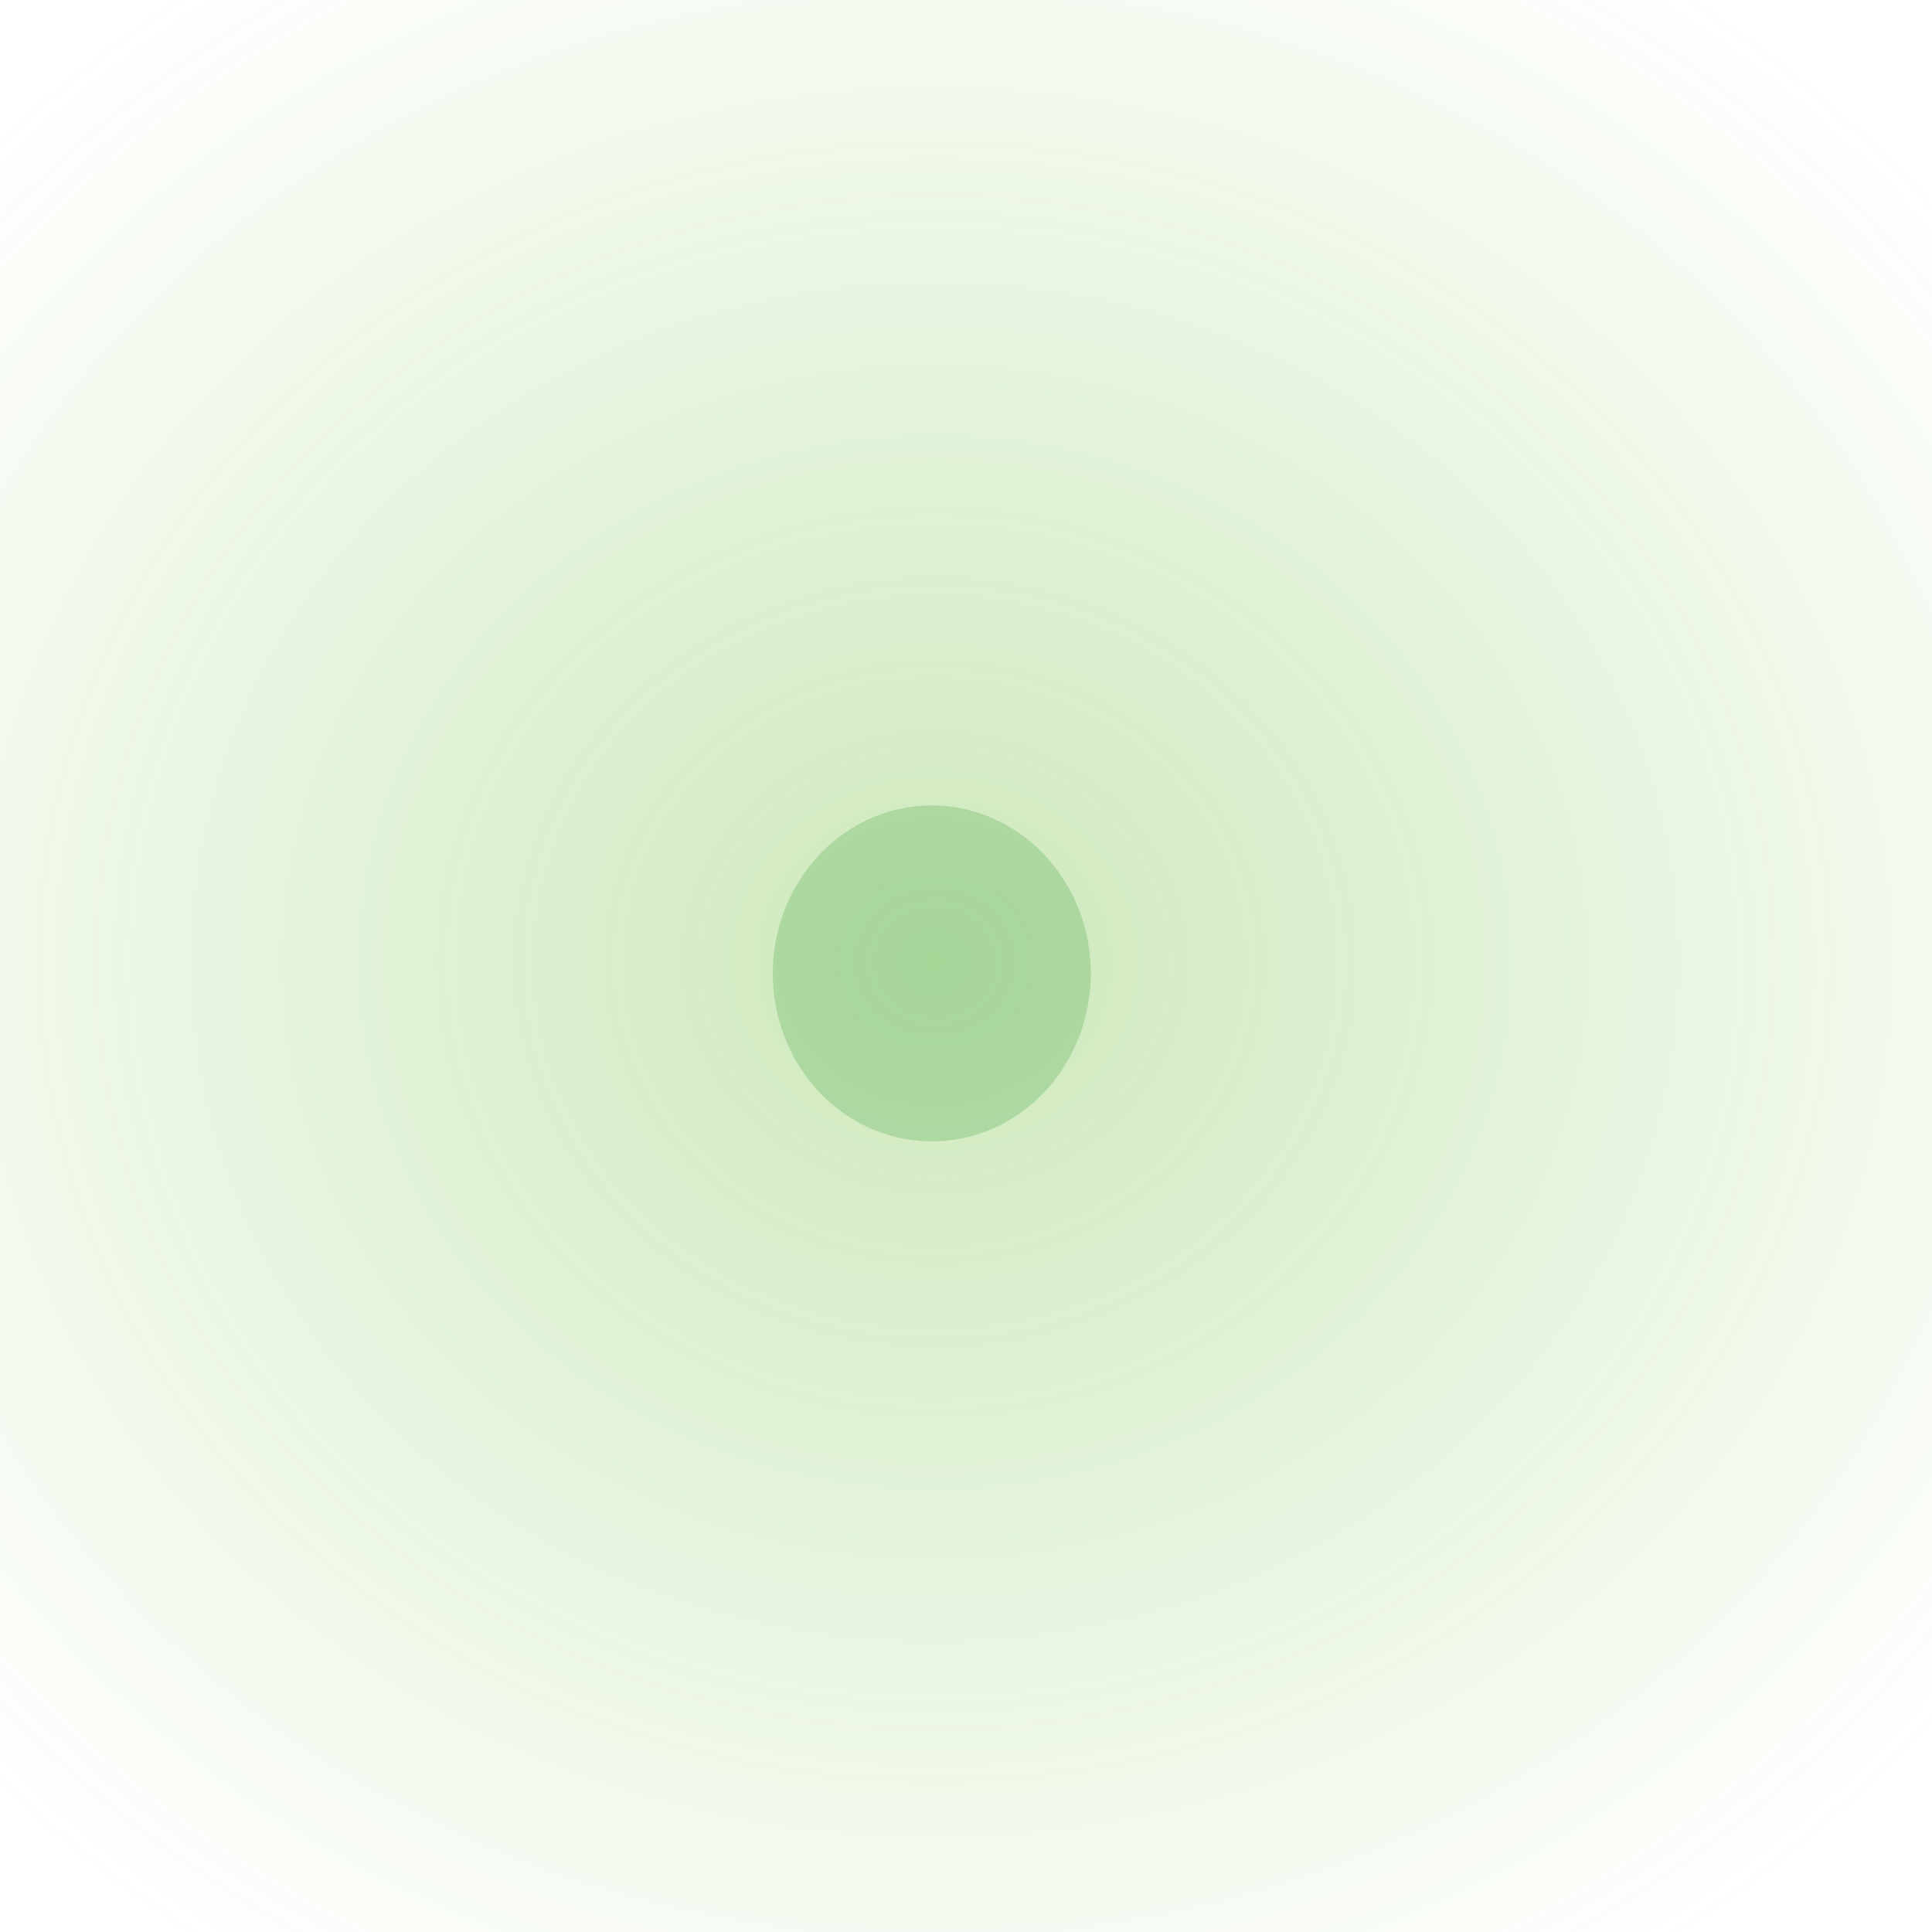 <?xml version="1.0" encoding="UTF-8" standalone="no"?>
<!-- Created with Inkscape (http://www.inkscape.org/) -->

<svg
   xmlns:dc="http://purl.org/dc/elements/1.1/"
   xmlns:cc="http://creativecommons.org/ns#"
   xmlns:rdf="http://www.w3.org/1999/02/22-rdf-syntax-ns#"
   xmlns:svg="http://www.w3.org/2000/svg"
   xmlns="http://www.w3.org/2000/svg"
   xmlns:xlink="http://www.w3.org/1999/xlink"
   xmlns:sodipodi="http://sodipodi.sourceforge.net/DTD/sodipodi-0.dtd"
   xmlns:inkscape="http://www.inkscape.org/namespaces/inkscape"
   width="500"
   height="500"
   id="svg3081"
   version="1.1"
   inkscape:version="0.48.5 r10040"
   sodipodi:docname="floor.svg"
   inkscape:export-filename="C:\Users\vahagnk\devel\_private\org.dyndns.vahagn.sokoban\res\drawable\goal.png"
   inkscape:export-xdpi="90"
   inkscape:export-ydpi="90">
  <rect width="100%" height="100%" fill="#333333" stroke="none"/>
  <defs
     id="defs3083">
    <linearGradient
       id="linearGradient4035">
      <stop
         style="stop-color:#44aa00;stop-opacity:0.455;"
         offset="0"
         id="stop4037" />
      <stop
         style="stop-color:#44aa00;stop-opacity:0;"
         offset="1"
         id="stop4039" />
    </linearGradient>
    <linearGradient
       inkscape:collect="always"
       id="linearGradient3977">
      <stop
         style="stop-color:#2aff2a;stop-opacity:1;"
         offset="0"
         id="stop3979" />
      <stop
         style="stop-color:#2aff2a;stop-opacity:0;"
         offset="1"
         id="stop3981" />
    </linearGradient>
    <linearGradient
       inkscape:collect="always"
       id="linearGradient3956">
      <stop
         style="stop-color:#d7d7f4;stop-opacity:1;"
         offset="0"
         id="stop3958" />
      <stop
         style="stop-color:#d7d7f4;stop-opacity:0;"
         offset="1"
         id="stop3960" />
    </linearGradient>
    <filter
       id="filter3918"
       inkscape:label="Glow"
       inkscape:menu="Shadows and Glows"
       inkscape:menu-tooltip="Glow of object's own color at the edges"
       color-interpolation-filters="sRGB">
      <feGaussianBlur
         id="feGaussianBlur3920"
         stdDeviation="5"
         result="result91" />
      <feComposite
         id="feComposite3922"
         in2="result91"
         in="SourceGraphic"
         operator="over" />
    </filter>
    <radialGradient
       inkscape:collect="always"
       xlink:href="#linearGradient3956"
       id="radialGradient3962"
       cx="250.385"
       cy="251.154"
       fx="250.385"
       fy="251.154"
       r="287.538"
       gradientUnits="userSpaceOnUse" />
    <linearGradient
       inkscape:collect="always"
       xlink:href="#linearGradient3977"
       id="linearGradient3975"
       x1="427.692"
       y1="394.615"
       x2="119.231"
       y2="87.692"
       gradientUnits="userSpaceOnUse" />
    <radialGradient
       inkscape:collect="always"
       xlink:href="#linearGradient4035"
       id="radialGradient4041"
       cx="241.923"
       cy="248.846"
       fx="241.923"
       fy="248.846"
       r="338.077"
       gradientTransform="matrix(1,0,0,0.914,0,21.516)"
       gradientUnits="userSpaceOnUse" />
  </defs>
  <sodipodi:namedview
     id="base"
     pagecolor="#ffffff"
     bordercolor="#666666"
     borderopacity="1.0"
     inkscape:pageopacity="0.0"
     inkscape:pageshadow="2"
     inkscape:zoom="0.83972969"
     inkscape:cx="-95.341037"
     inkscape:cy="280.19905"
     inkscape:document-units="px"
     inkscape:current-layer="layer5"
     showgrid="true"
     inkscape:snap-global="false"
     inkscape:window-width="1920"
     inkscape:window-height="1018"
     inkscape:window-x="-8"
     inkscape:window-y="-8"
     inkscape:window-maximized="1"
     borderlayer="true"
     inkscape:showpageshadow="false"
     showborder="true">
    <inkscape:grid
       type="xygrid"
       id="grid3093"
       empspacing="5"
       visible="true"
       enabled="true"
       snapvisiblegridlinesonly="true" />
  </sodipodi:namedview>
  <g
     inkscape:groupmode="layer"
     id="layer4"
     inkscape:label="Back"
     style="display:inline"
     sodipodi:insensitive="true">
    <path
       style="fill:#ffffff;stroke:none;display:inline"
       d="m -82.675,577.29 c 227.681,1.4e-4 455.361,0 683.042,0 0,-215.629 0,-431.259 0,-646.888 -227.681,0 -455.361,0 -683.042,0 0,215.629 0,431.259 0,646.888 z"
       id="rect3089"
       inkscape:connector-curvature="0" />
  </g>
  <g
     inkscape:label="Tiles"
     inkscape:groupmode="layer"
     id="layer1"
     style="display:none"
     transform="translate(0,-552.362)"
     sodipodi:insensitive="true">
    <path
       style="fill:#2ad4ff;stroke:none"
       d="m 1.812,924.25 c 40.312,0 80.625,0 120.938,0 0,-81.708 0,-163.417 0,-245.125 -40.312,0 -80.625,0 -120.938,0 0,81.708 0,163.417 0,245.125 z"
       id="rect3091-1"
       inkscape:connector-curvature="0" />
    <path
       style="fill:#5555ff;fill-opacity:1;stroke:none"
       d="m 376.281,554.75 c 40.323,0 80.646,0 120.969,0 0,81.698 0,163.396 0,245.094 -40.323,0 -80.646,0 -120.969,0 0,-81.698 0,-163.396 0,-245.094 z"
       id="rect3091-7"
       inkscape:connector-curvature="0" />
    <path
       style="fill:#d5f6ff;stroke:none"
       d="m 1.236,1211.716 c 40.155,0 80.31,0 120.465,0 0,-94.379 0,-188.757 0,-283.136 -40.155,0 -80.31,0 -120.465,0 0,94.379 0,188.757 0,283.136 z"
       id="rect3091-14"
       inkscape:connector-curvature="0" />
    <path
       style="fill:#d5f6ff;stroke:none"
       d="m 2.05,675.582 c 40.146,0 80.292,0 120.438,0 0,-98.226 0,-196.452 0,-294.679 -40.146,0 -80.292,0 -120.438,0 0,98.226 0,196.452 0,294.679 z"
       id="rect3091-14-2"
       inkscape:connector-curvature="0" />
    <path
       style="fill:#5f5fd3;fill-opacity:0.996;stroke:none"
       d="m 251.156,924.031 c 40.312,0 80.625,0 120.938,0 0,-81.708 0,-163.417 0,-245.125 -40.312,0 -80.625,0 -120.938,0 0,81.708 0,163.417 0,245.125 z"
       id="rect3091-15-21"
       inkscape:connector-curvature="0" />
    <path
       style="fill:#5fbcd3;stroke:none"
       d="m 126.5,1049.438 c 40.312,0 80.625,0 120.938,0 0,-81.708 0,-163.417 0,-245.125 -40.312,0 -80.625,0 -120.938,0 0,81.708 0,163.417 0,245.125 z"
       id="rect3091-15-7"
       inkscape:connector-curvature="0" />
    <path
       style="fill:#87aade;fill-opacity:1;stroke:none"
       d="m 251.917,675.208 c 40.201,0 80.402,0 120.603,0 0,-76.23 0,-152.46 0,-228.689 -40.201,0 -80.402,0 -120.603,0 0,76.23 0,152.46 0,228.689 z"
       id="rect3091-2-8"
       inkscape:connector-curvature="0" />
    <path
       style="fill:#aaaaff;fill-opacity:1;stroke:none"
       d="m 376.875,1049.031 c 40.312,0 80.625,1e-4 120.938,0 0,-81.698 0,-163.396 0,-245.094 -40.312,0 -80.625,0 -120.938,0 0,81.698 0,163.396 0,245.094 z"
       id="rect3091-15-2-1"
       inkscape:connector-curvature="0" />
    <path
       style="fill:#afdde9;fill-opacity:1;stroke:none"
       d="m 126.562,800.062 c 40.323,0 80.646,0 120.969,0 0,-81.698 0,-163.396 0,-245.094 -40.323,0 -80.646,0 -120.969,0 0,81.698 0,163.396 0,245.094 z"
       id="rect3091-15-5-1-3"
       inkscape:connector-curvature="0" />
    <path
       style="fill:#87aade;stroke:none"
       d="m 252.234,1236.146 c 40.136,-2e-4 80.272,0 120.408,0 0,-102.575 0,-205.15 0,-307.725 -40.136,0 -80.272,0 -120.408,0 0,102.575 0,205.15 0,307.725 z"
       id="rect3091-2-8-3"
       inkscape:connector-curvature="0" />
  </g>
  <g
     inkscape:groupmode="layer"
     id="layer7"
     inkscape:label="Tiles2"
     style="display:none"
     sodipodi:insensitive="true">
    <rect
       style="fill:#ffffff;fill-opacity:1;fill-rule:nonzero;stroke:none"
       id="rect3836"
       width="500"
       height="501.538"
       x="0.769"
       y="0.769" />
    <rect
       style="fill:url(#radialGradient3962);fill-opacity:1;fill-rule:nonzero;stroke:none;filter:url(#filter3918)"
       id="rect3838"
       width="479.231"
       height="479.231"
       x="10.769"
       y="11.538" />
  </g>
  <g
     inkscape:groupmode="layer"
     id="layer3"
     inkscape:label="Layer"
     style="opacity:0.442;display:none"
     transform="translate(0,-552.362)"
     sodipodi:insensitive="true">
    <rect
       style="opacity:0.633;fill:#ffffff;fill-opacity:1;fill-rule:nonzero;stroke:none"
       id="rect2997"
       width="629.787"
       height="591.325"
       x="-63.845"
       y="506.326" />
  </g>
  <g
     inkscape:groupmode="layer"
     id="layer5"
     inkscape:label="Goal"
     style="opacity:1;display:inline">
    <rect
       style="fill:url(#radialGradient4041);fill-opacity:1;stroke:none;opacity:0.593"
       id="rect3827"
       width="676.154"
       height="617.692"
       x="-96.154"
       y="-60"
       inkscape:export-filename="C:\Users\vahagnk\devel\_private\org.dyndns.vahagn.sokoban\res\drawable\goal.png"
       inkscape:export-xdpi="90"
       inkscape:export-ydpi="90" />
    <path
       sodipodi:type="arc"
       style="fill:#008000;fill-opacity:0.28;fill-rule:nonzero;stroke:none;opacity:0.646"
       id="path4025"
       sodipodi:cx="241.15384"
       sodipodi:cy="251.92308"
       sodipodi:rx="41.153847"
       sodipodi:ry="43.46154"
       d="m 282.308,251.923 a 41.154,43.462 0 1 1 -82.308,0 41.154,43.462 0 1 1 82.308,0 z"
       inkscape:export-filename="C:\Users\vahagnk\devel\_private\org.dyndns.vahagn.sokoban\res\drawable\path4025.png"
       inkscape:export-xdpi="90"
       inkscape:export-ydpi="90" />
  </g>
  <g
     inkscape:groupmode="layer"
     id="layer6"
     inkscape:label="GoalSign"
     style="display:none"
     sodipodi:insensitive="true">
    <path
       style="fill:url(#linearGradient3975);fill-opacity:1;fill-rule:nonzero;stroke:none"
       d="M 250,50 C 139.543,50 50,139.706 50,250.375 c 0,110.669 89.543,200.406 200,200.406 110.457,0 200,-89.737 200,-200.406 C 450,139.706 360.457,50 250,50 z m -0.375,50 C 332.68,100 400,167.32 400,250.375 400,333.43 332.68,400.781 249.625,400.781 166.57,400.781 99.219,333.43 99.219,250.375 99.219,167.32 166.57,100 249.625,100 z"
       id="path3964"
       inkscape:connector-curvature="0" />
  </g>
</svg>
